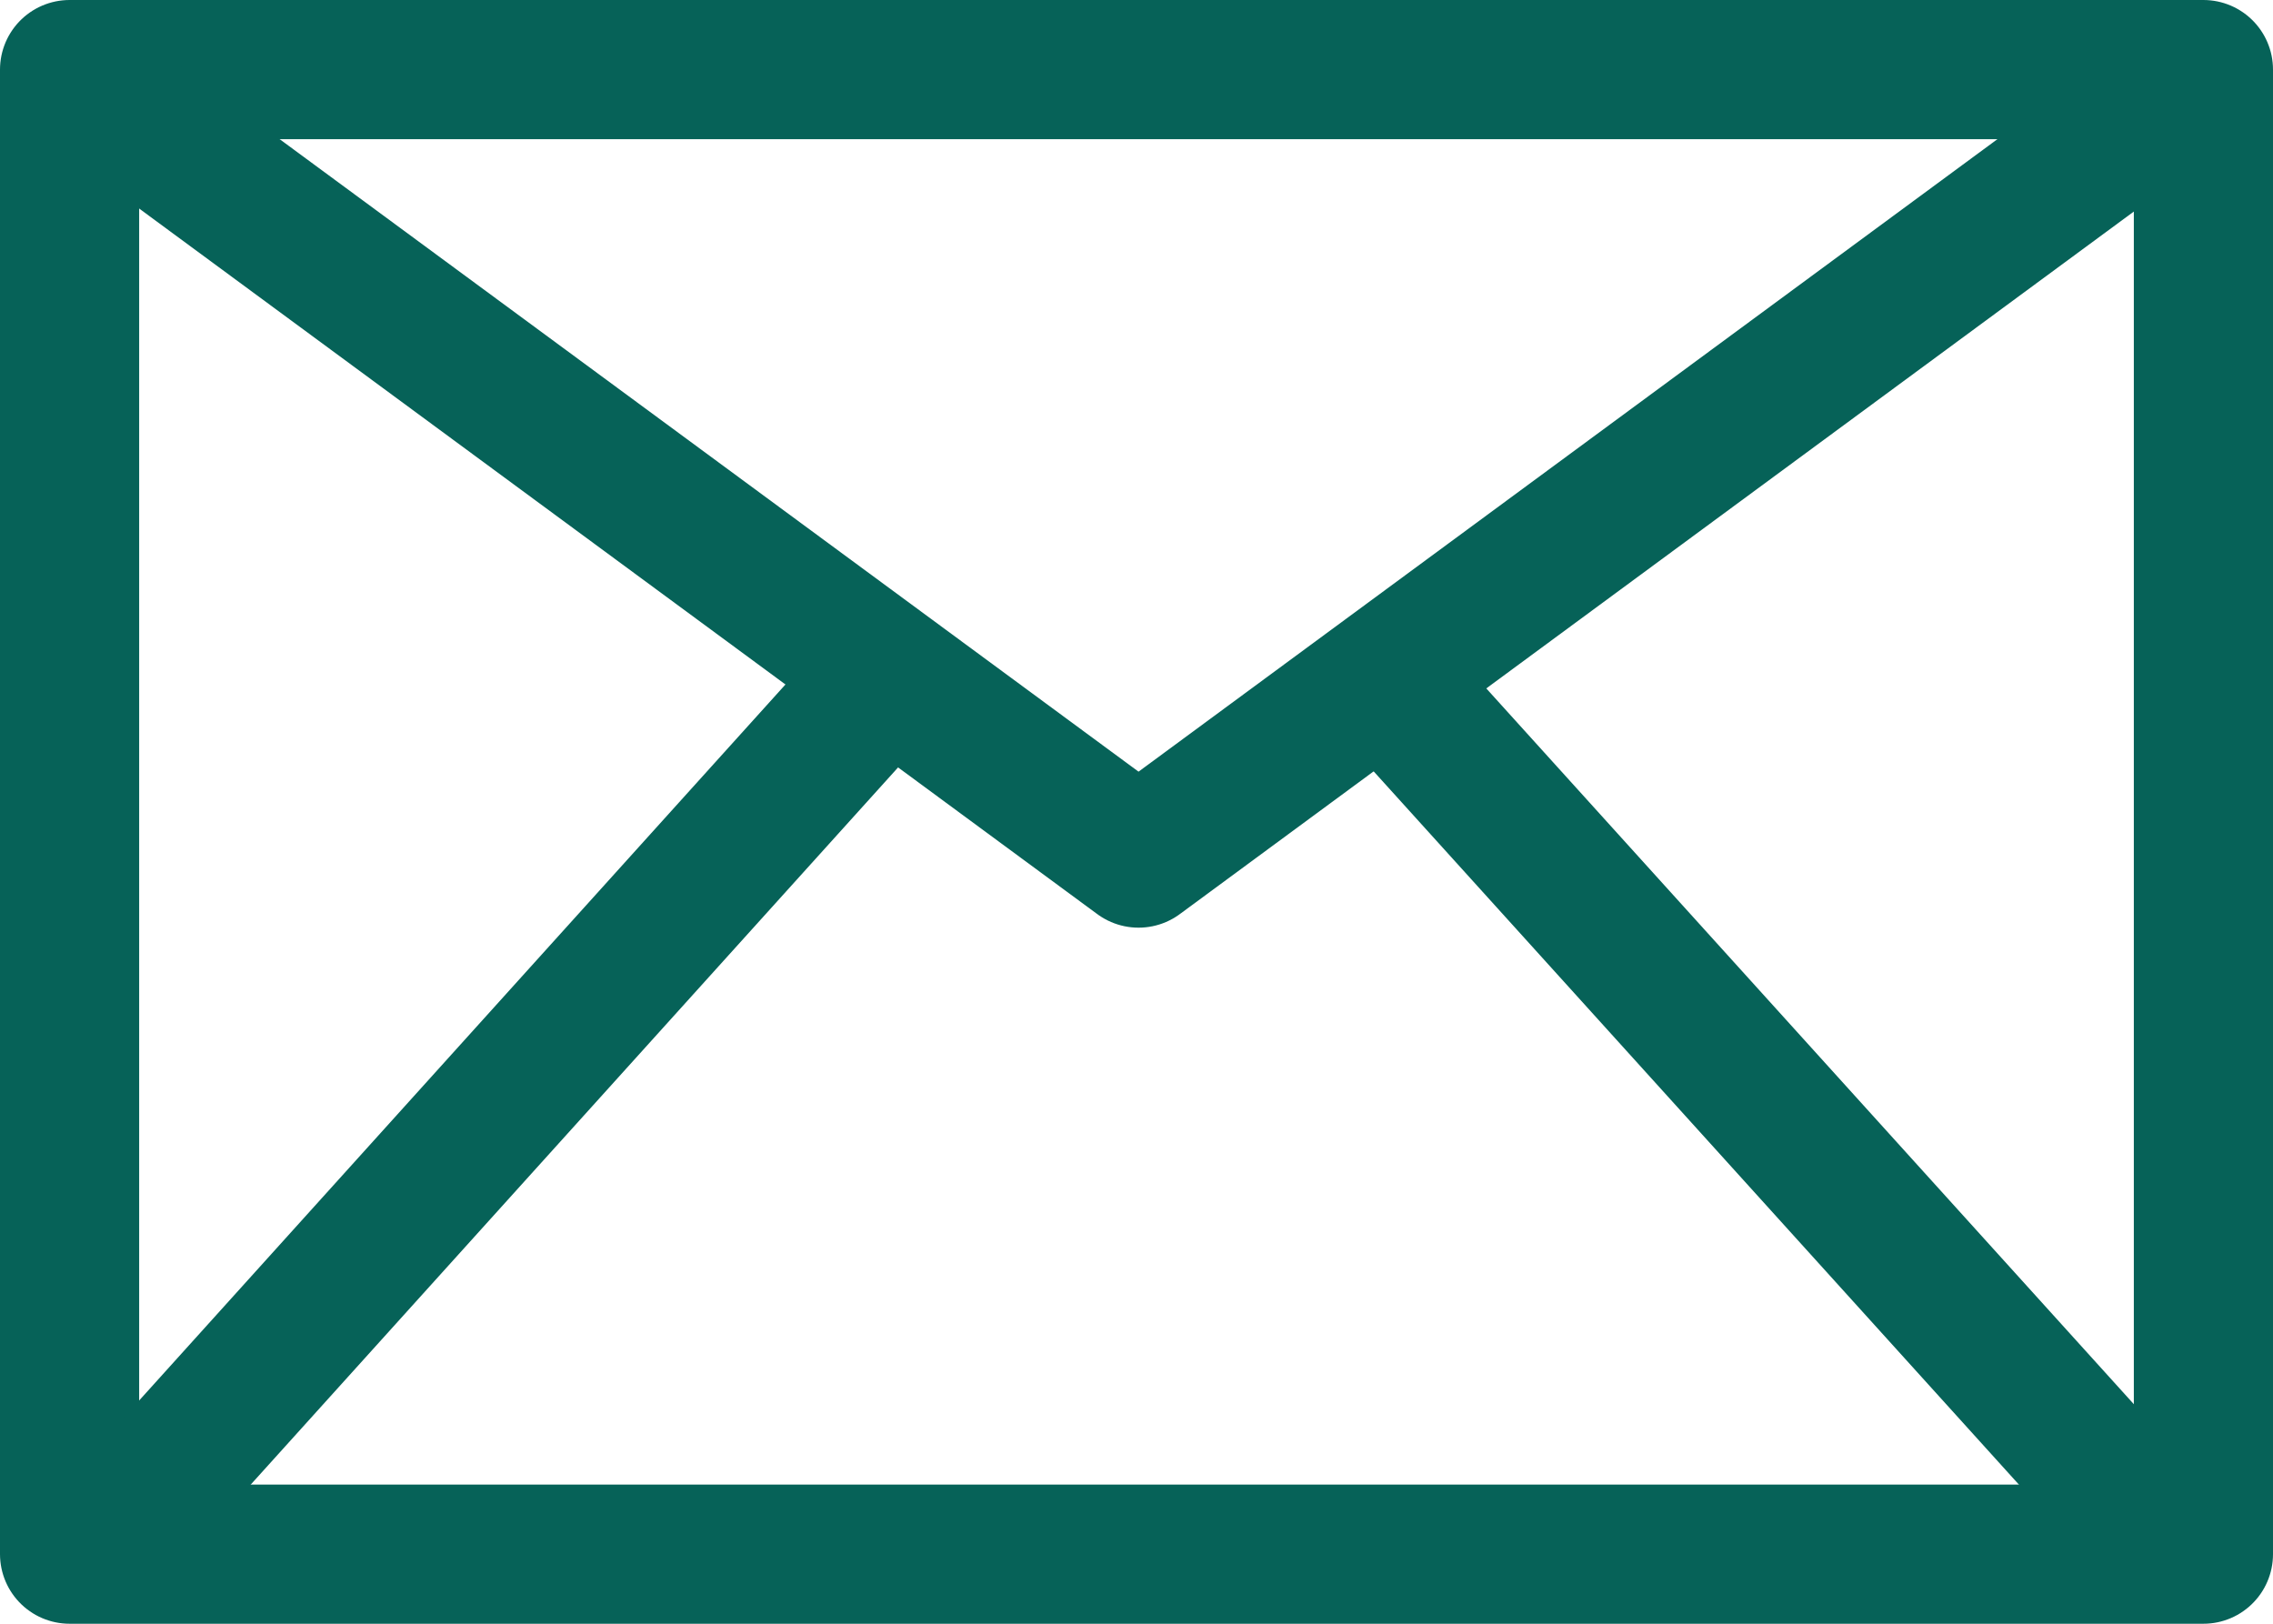 <svg xmlns="http://www.w3.org/2000/svg" width="24.5" height="17.5" viewBox="0 0 24.5 17.5">
  <g id="Mail" transform="translate(-2.25 -5.25)">
    <g id="Group_148" data-name="Group 148">
      <path id="Path_432" data-name="Path 432" d="M0,0H23V16H0Z" transform="translate(3 6)" fill="none" stroke="#066258" stroke-linecap="round" stroke-linejoin="round" stroke-width="1.5"/>
      <path id="Path_429" data-name="Path 429" d="M7057.751,1983.643l10.771,7.931,10.771-7.931" transform="translate(-7054 -1977.076)" fill="none" stroke="#066258" stroke-linecap="round" stroke-linejoin="round" stroke-width="1.5"/>
      <path id="Union_1" data-name="Union 1" d="M13.807,0l7.734,8.548ZM7.639,0,0,8.462Z" transform="translate(3.751 13)" fill="none" stroke="#066258" stroke-linecap="round" stroke-linejoin="round" stroke-width="1.5"/>
    </g>
  </g>
</svg>
